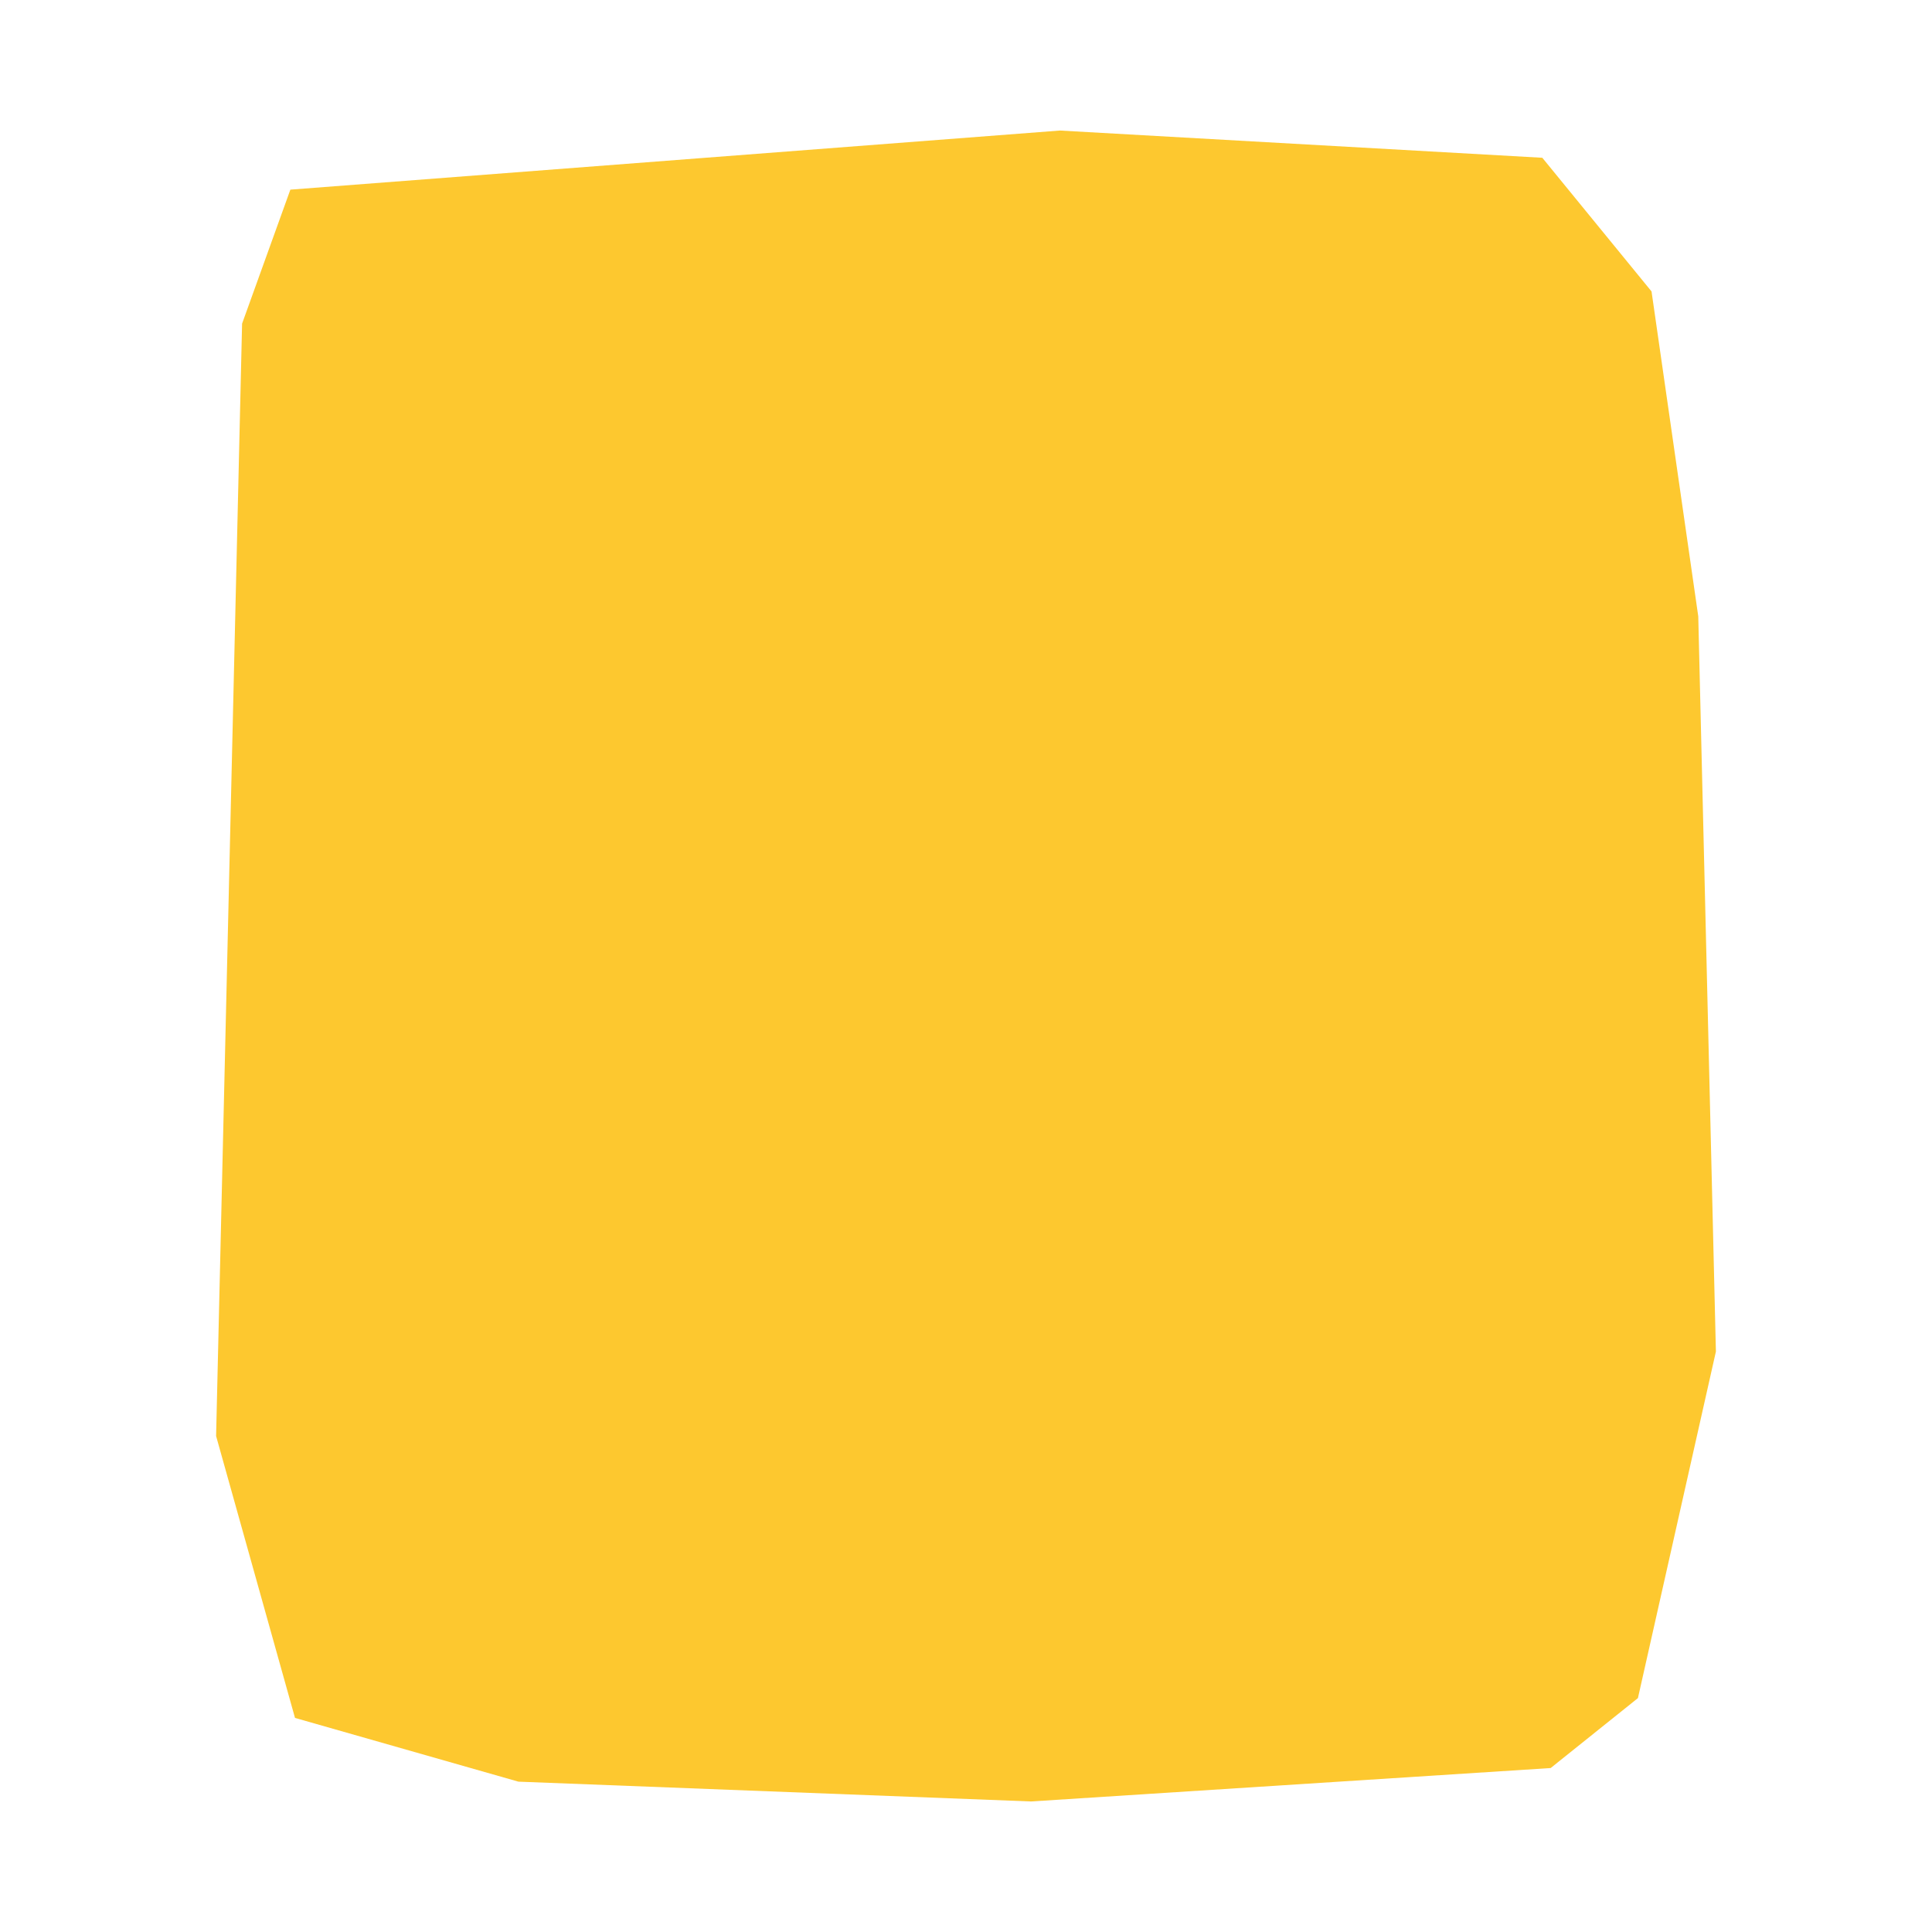 <svg xmlns="http://www.w3.org/2000/svg" fill="#fdc82f80" width="256" height="256" viewBox="-20 -20 269.784 296"><path d="M203.188,4.172 219.923,24.652 227.081,74.43 229.784,187.07 217.837,240.166 204.468,250.88 124.871,256 46.317,252.966 12.089,243.2 0,200.012 3.982,29.582 11.378,9.055 129.28,0 203.188,4.172Z"/></svg>